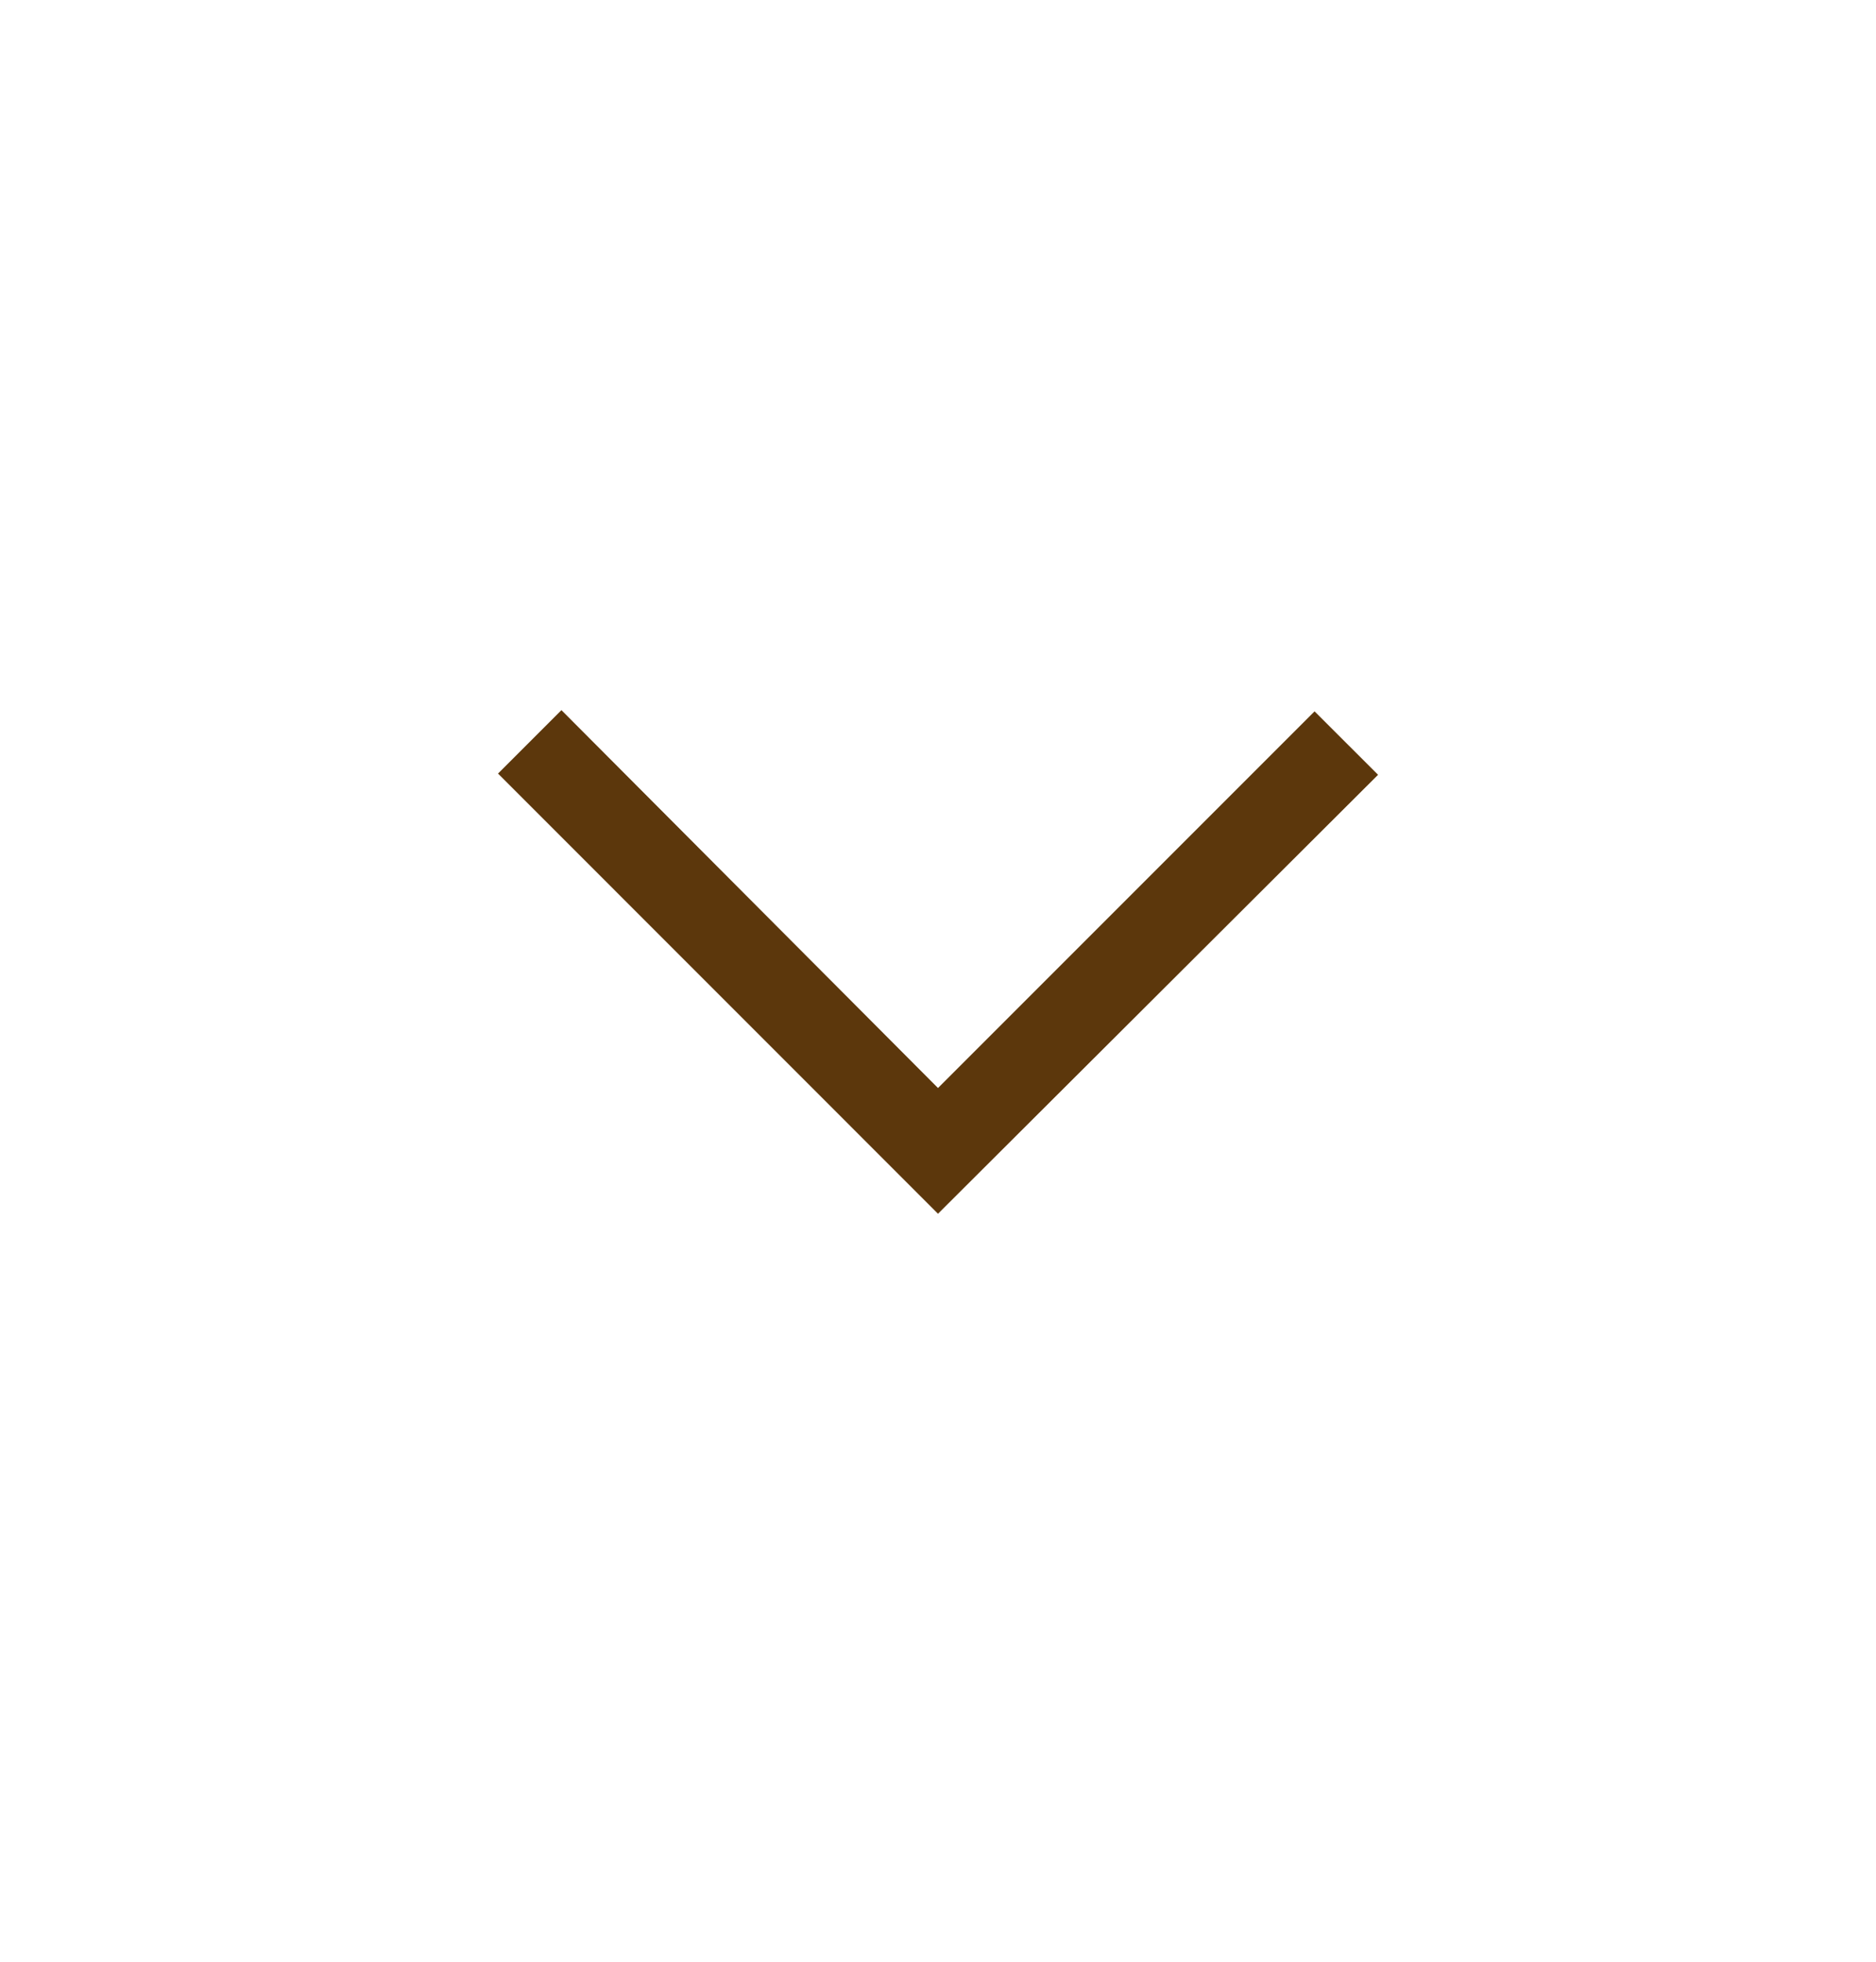 <svg width="22" height="23" viewBox="0 0 20 21" fill="none" xmlns="http://www.w3.org/2000/svg">
<g id="expand_more_FILL0_wght300_GRAD0_opsz48 1">
<path id="Vector" d="M10 12.993L5.289 8.281L5.968 7.602L10 11.647L14.032 7.615L14.712 8.294L10 12.993Z" fill="#5C370C"/>
</g>
</svg>

